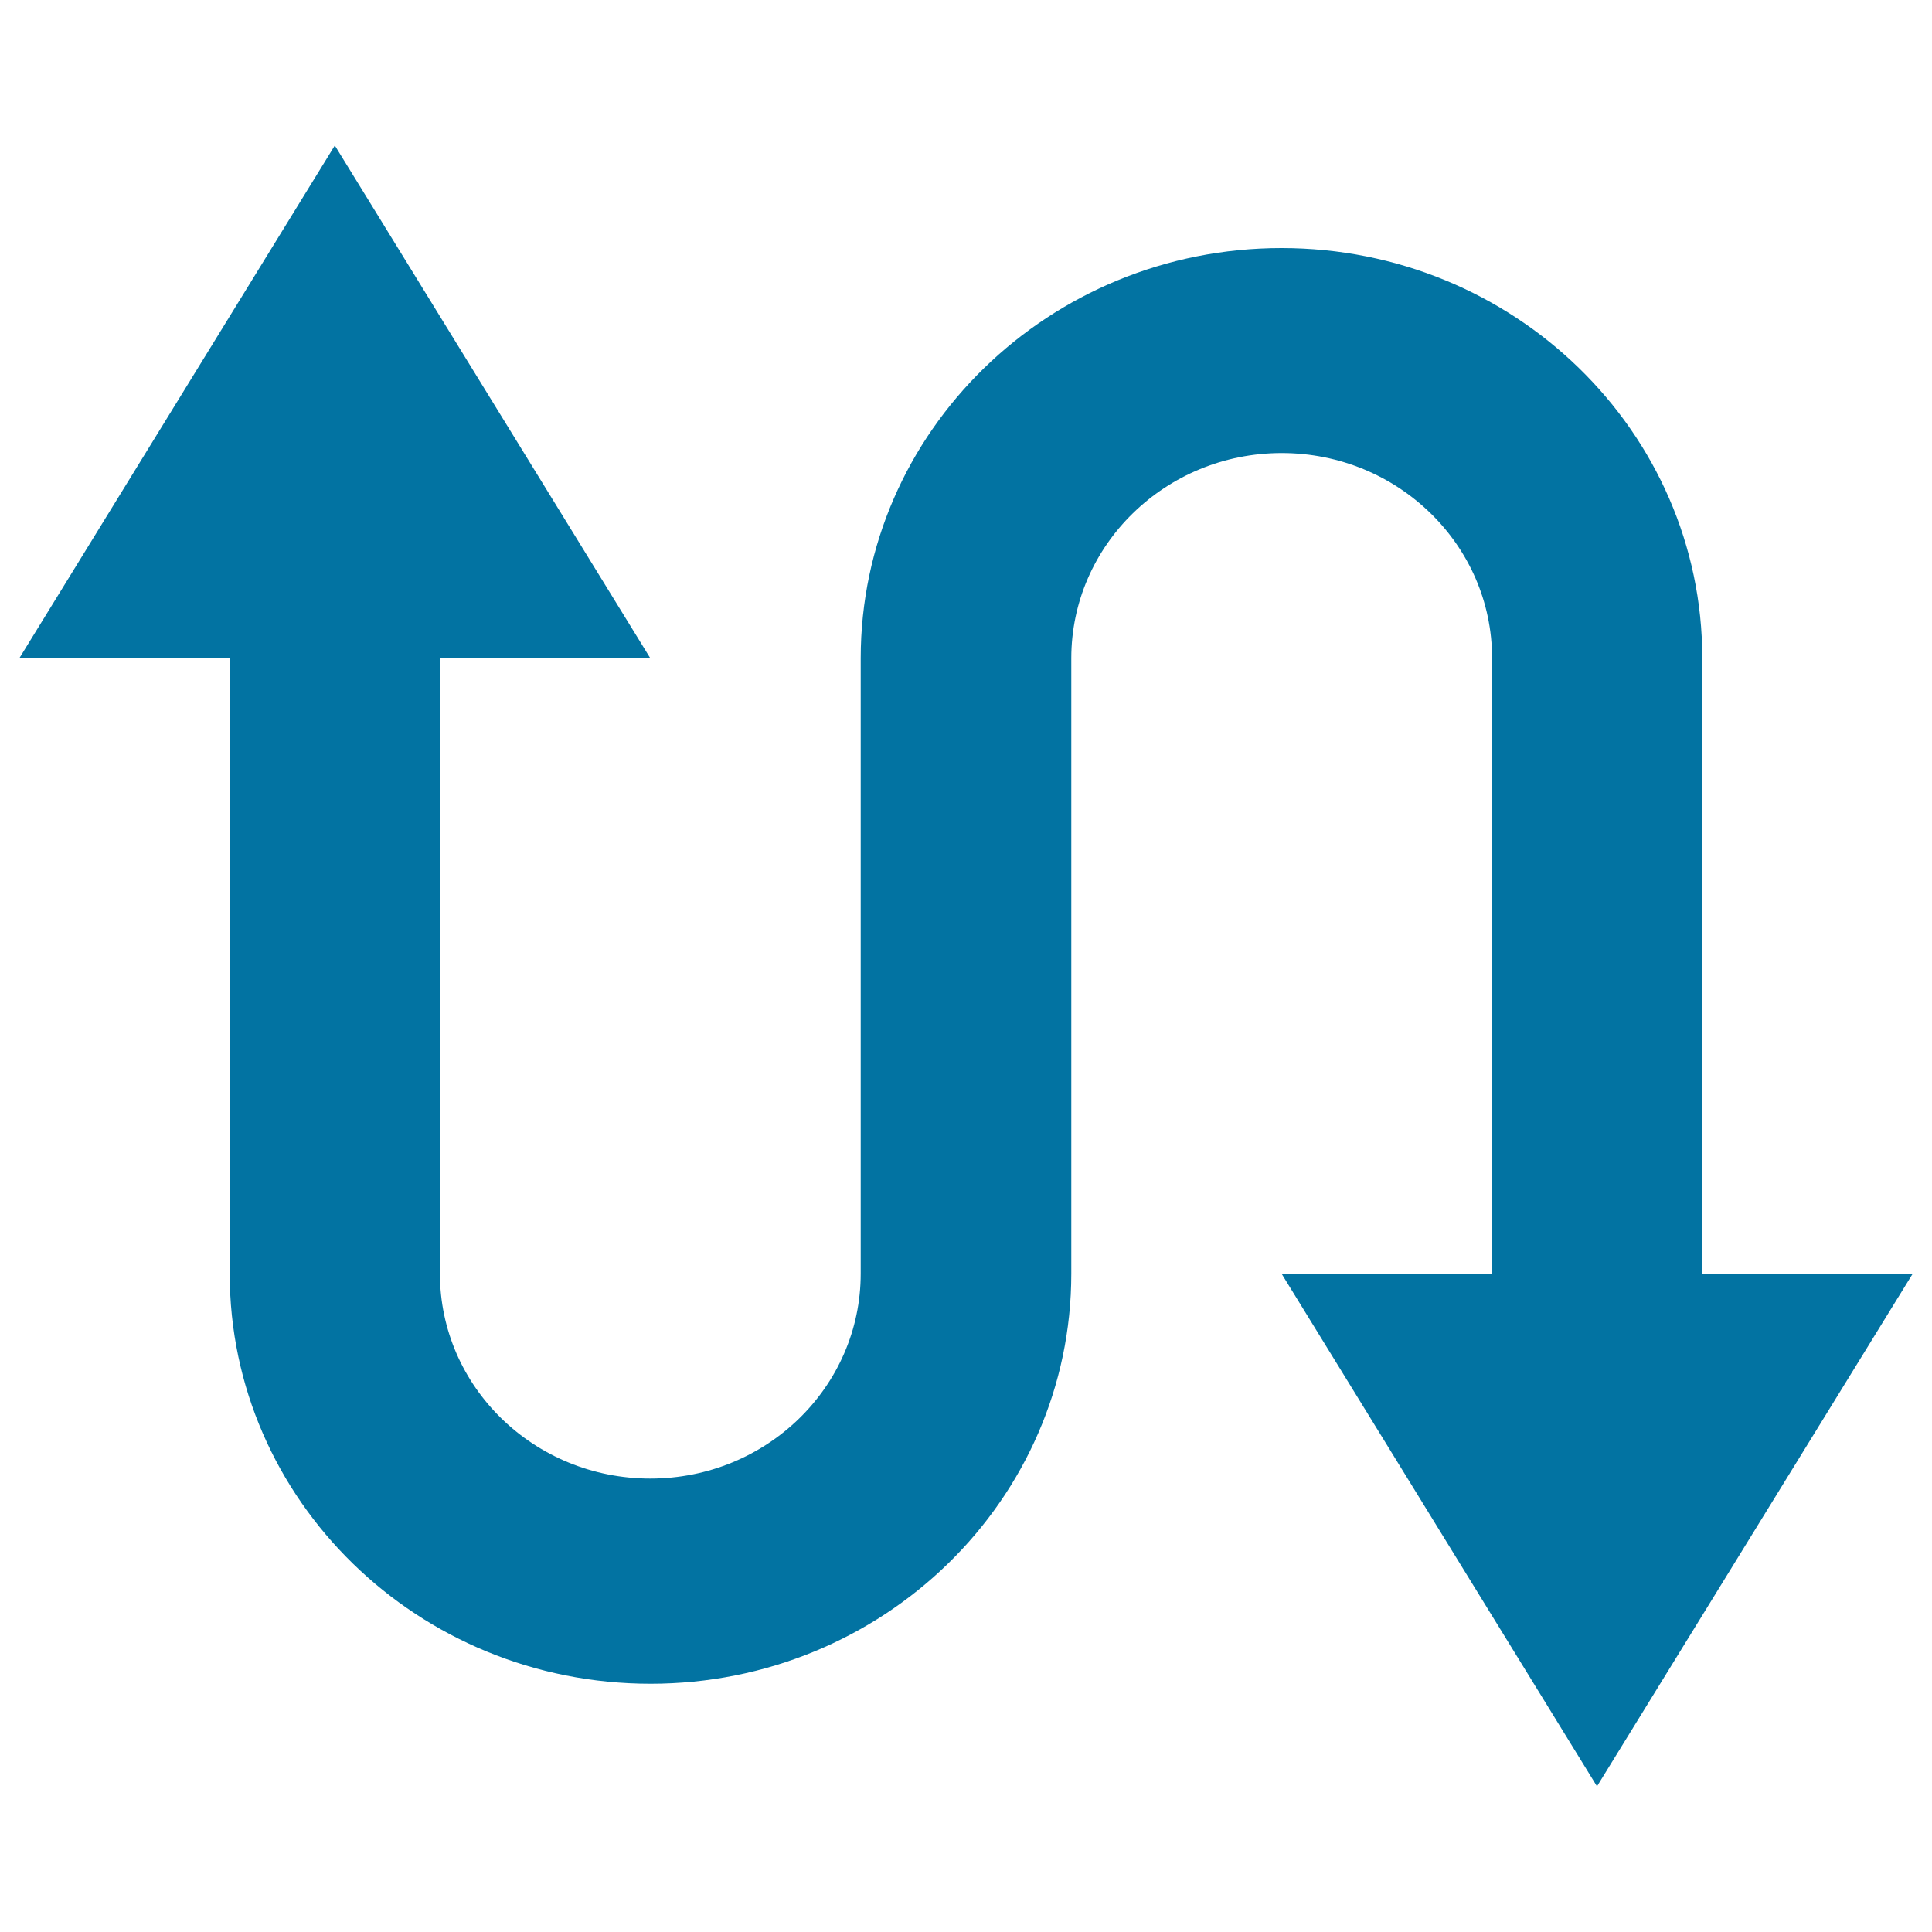 <svg xmlns="http://www.w3.org/2000/svg" viewBox="0 0 1000 1000" style="fill:#0273a2">
<title>Navigation Line SVG icon</title>
<path d="M881.1,659.3V340.7c0-117.3-97.5-212.3-217.8-212.3c-120.3,0-217.8,95.1-217.8,212.3v318.5c0,58.6-48.7,106.1-108.9,106.1c-60.2,0-108.9-47.5-108.9-106.1V340.7h108.9L173.3,75.3L10,340.7h108.9v318.5c0,117.3,97.5,212.3,217.8,212.3c120.3,0,217.8-95.1,217.8-212.3V340.7c0-58.6,48.8-106.2,108.9-106.2c60.1,0,108.9,47.5,108.9,106.2v318.5H663.3l163.3,265.4L990,659.3H881.1z"/>
</svg>